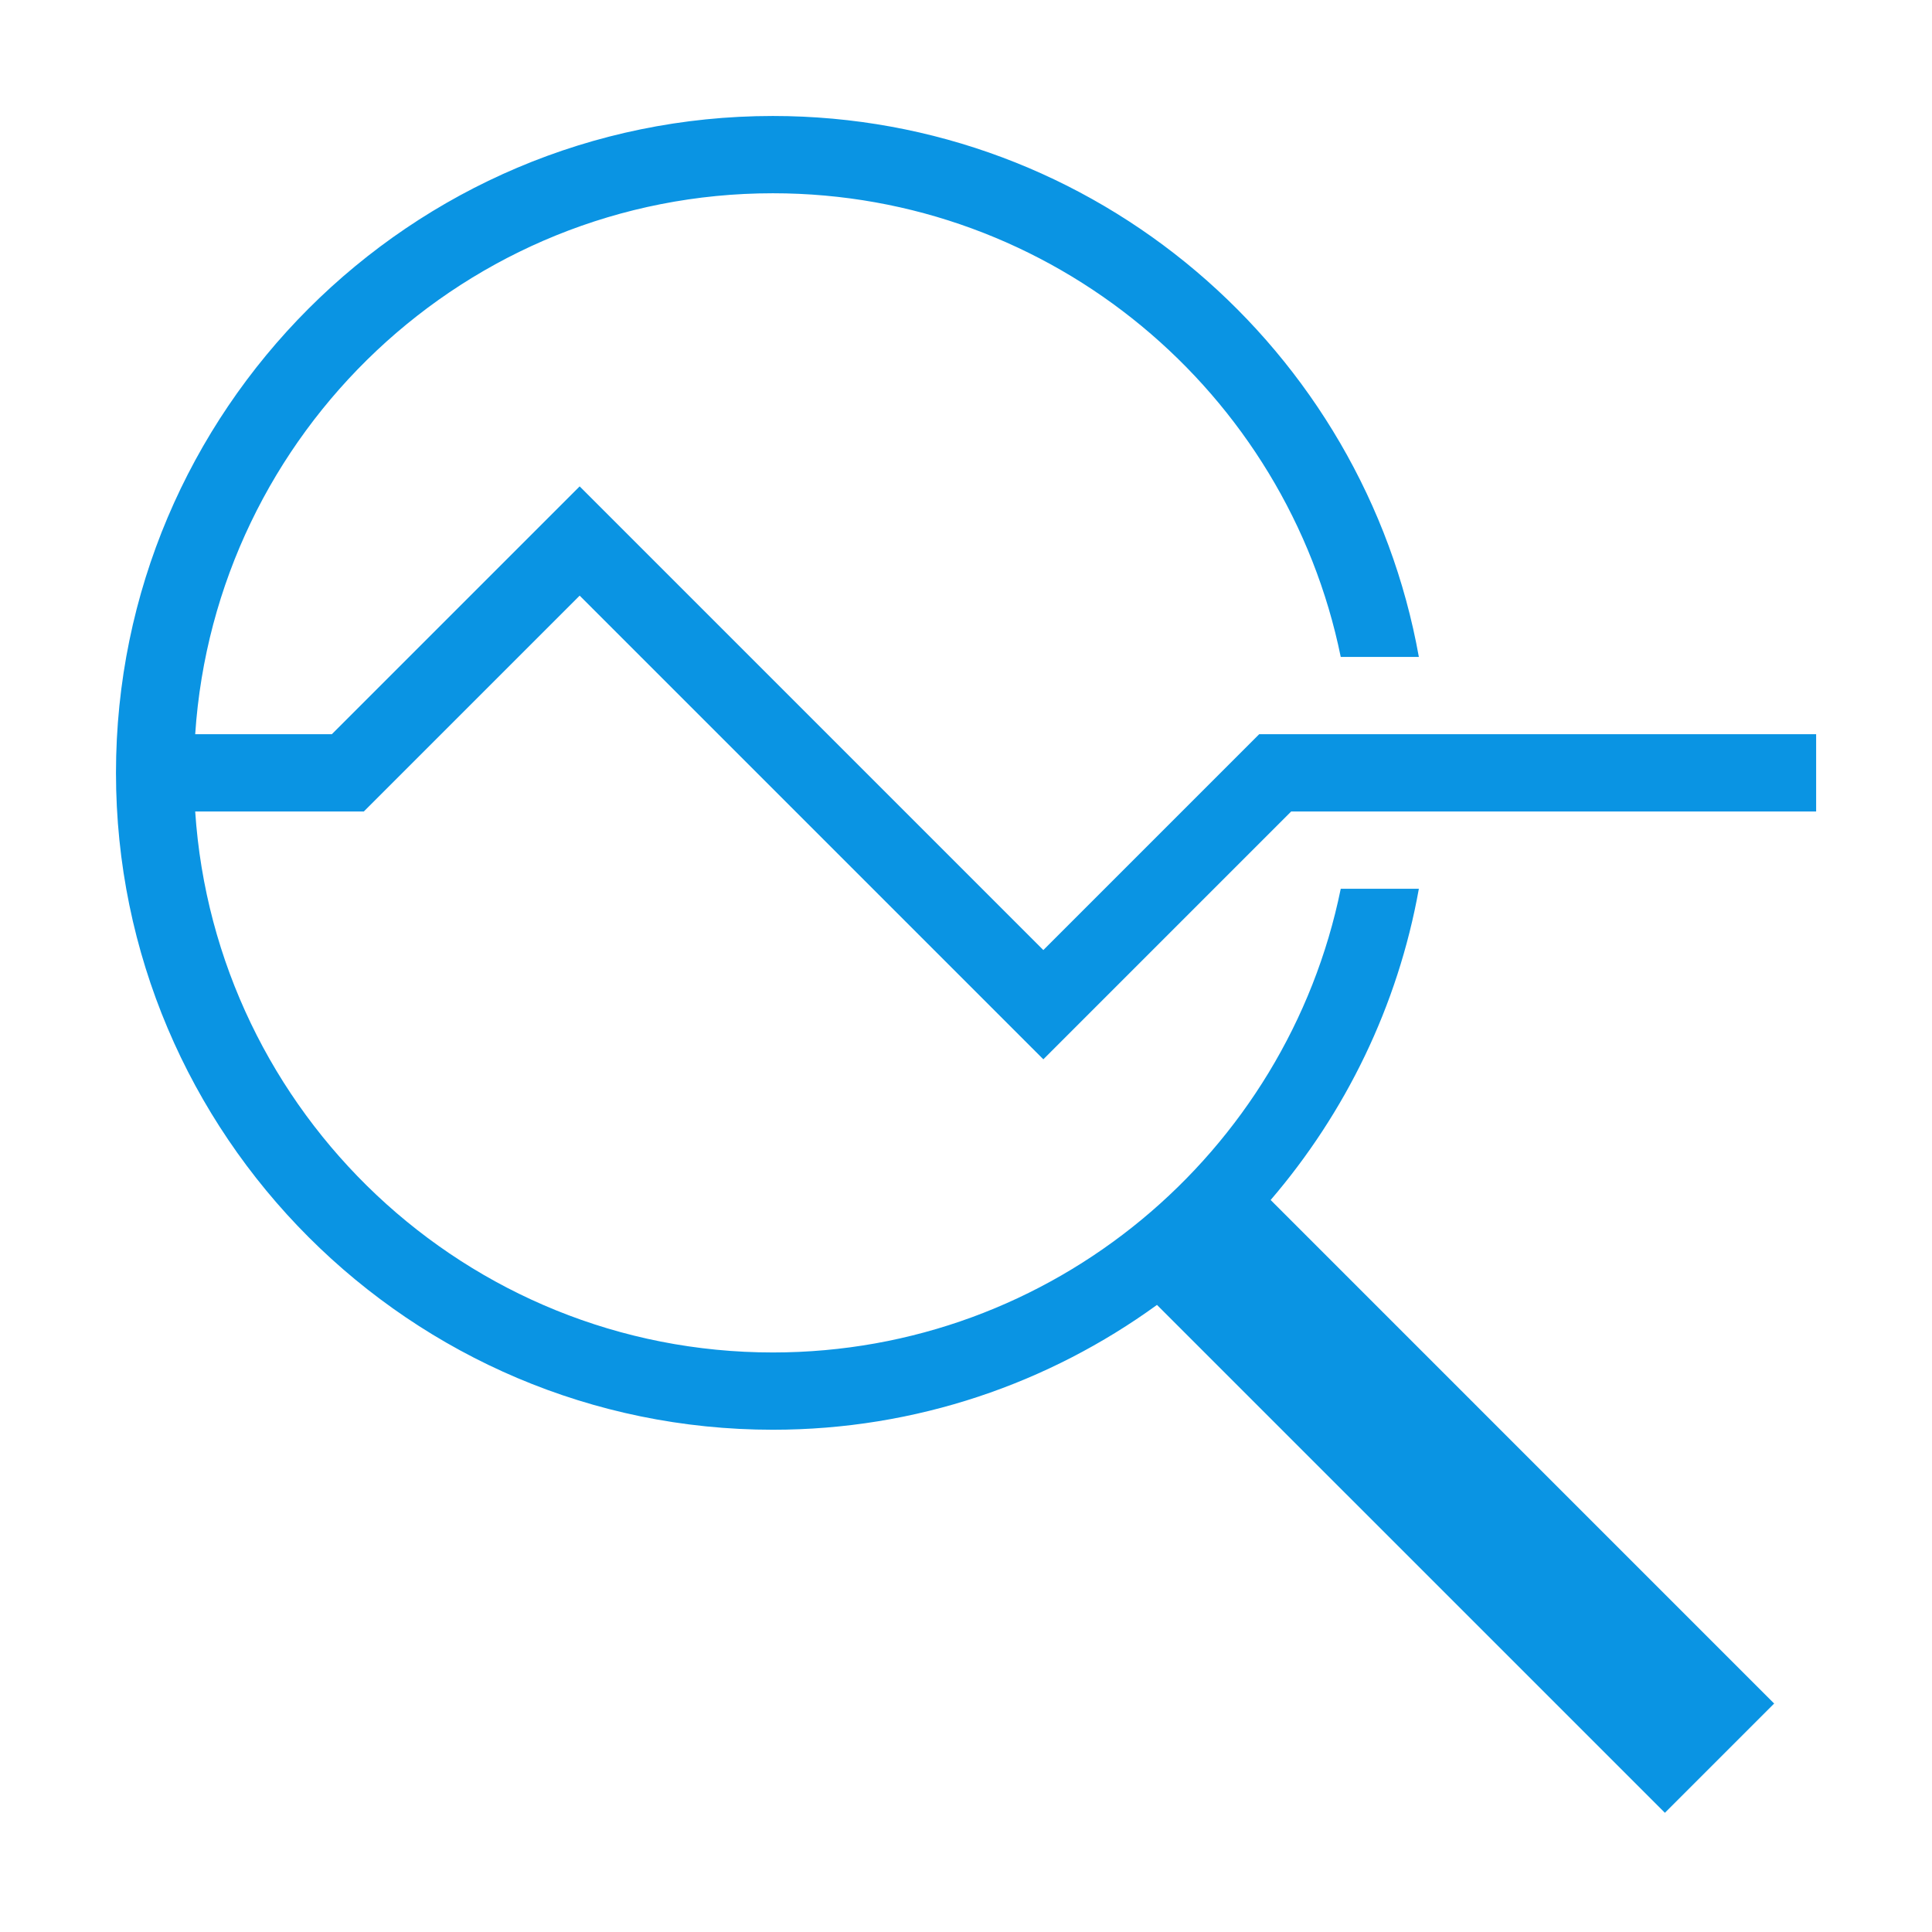 <svg width="60" height="60" viewBox="0 0 60 60" fill="none" xmlns="http://www.w3.org/2000/svg">
<path d="M24.002 3.602C12.753 3.602 3.602 12.753 3.602 24.002C3.602 35.25 12.753 44.402 24.002 44.402C28.457 44.402 32.576 42.959 35.931 40.525L51.705 56.298L55.098 52.905L39.461 37.267C41.78 34.563 43.41 31.252 44.064 27.602H41.638C39.965 35.807 32.694 42.002 24.002 42.002C14.482 42.002 6.685 34.567 6.062 25.202H11.298L18.002 18.498L32.402 32.898L40.098 25.202H56.402V22.802H39.105L32.402 29.505L18.002 15.105L10.305 22.802H6.062C6.685 13.436 14.482 6.002 24.002 6.002C32.694 6.002 39.965 12.196 41.638 20.402H44.064C42.356 10.866 34.02 3.602 24.002 3.602Z" fill="#0A94E3"></path>
</svg>
